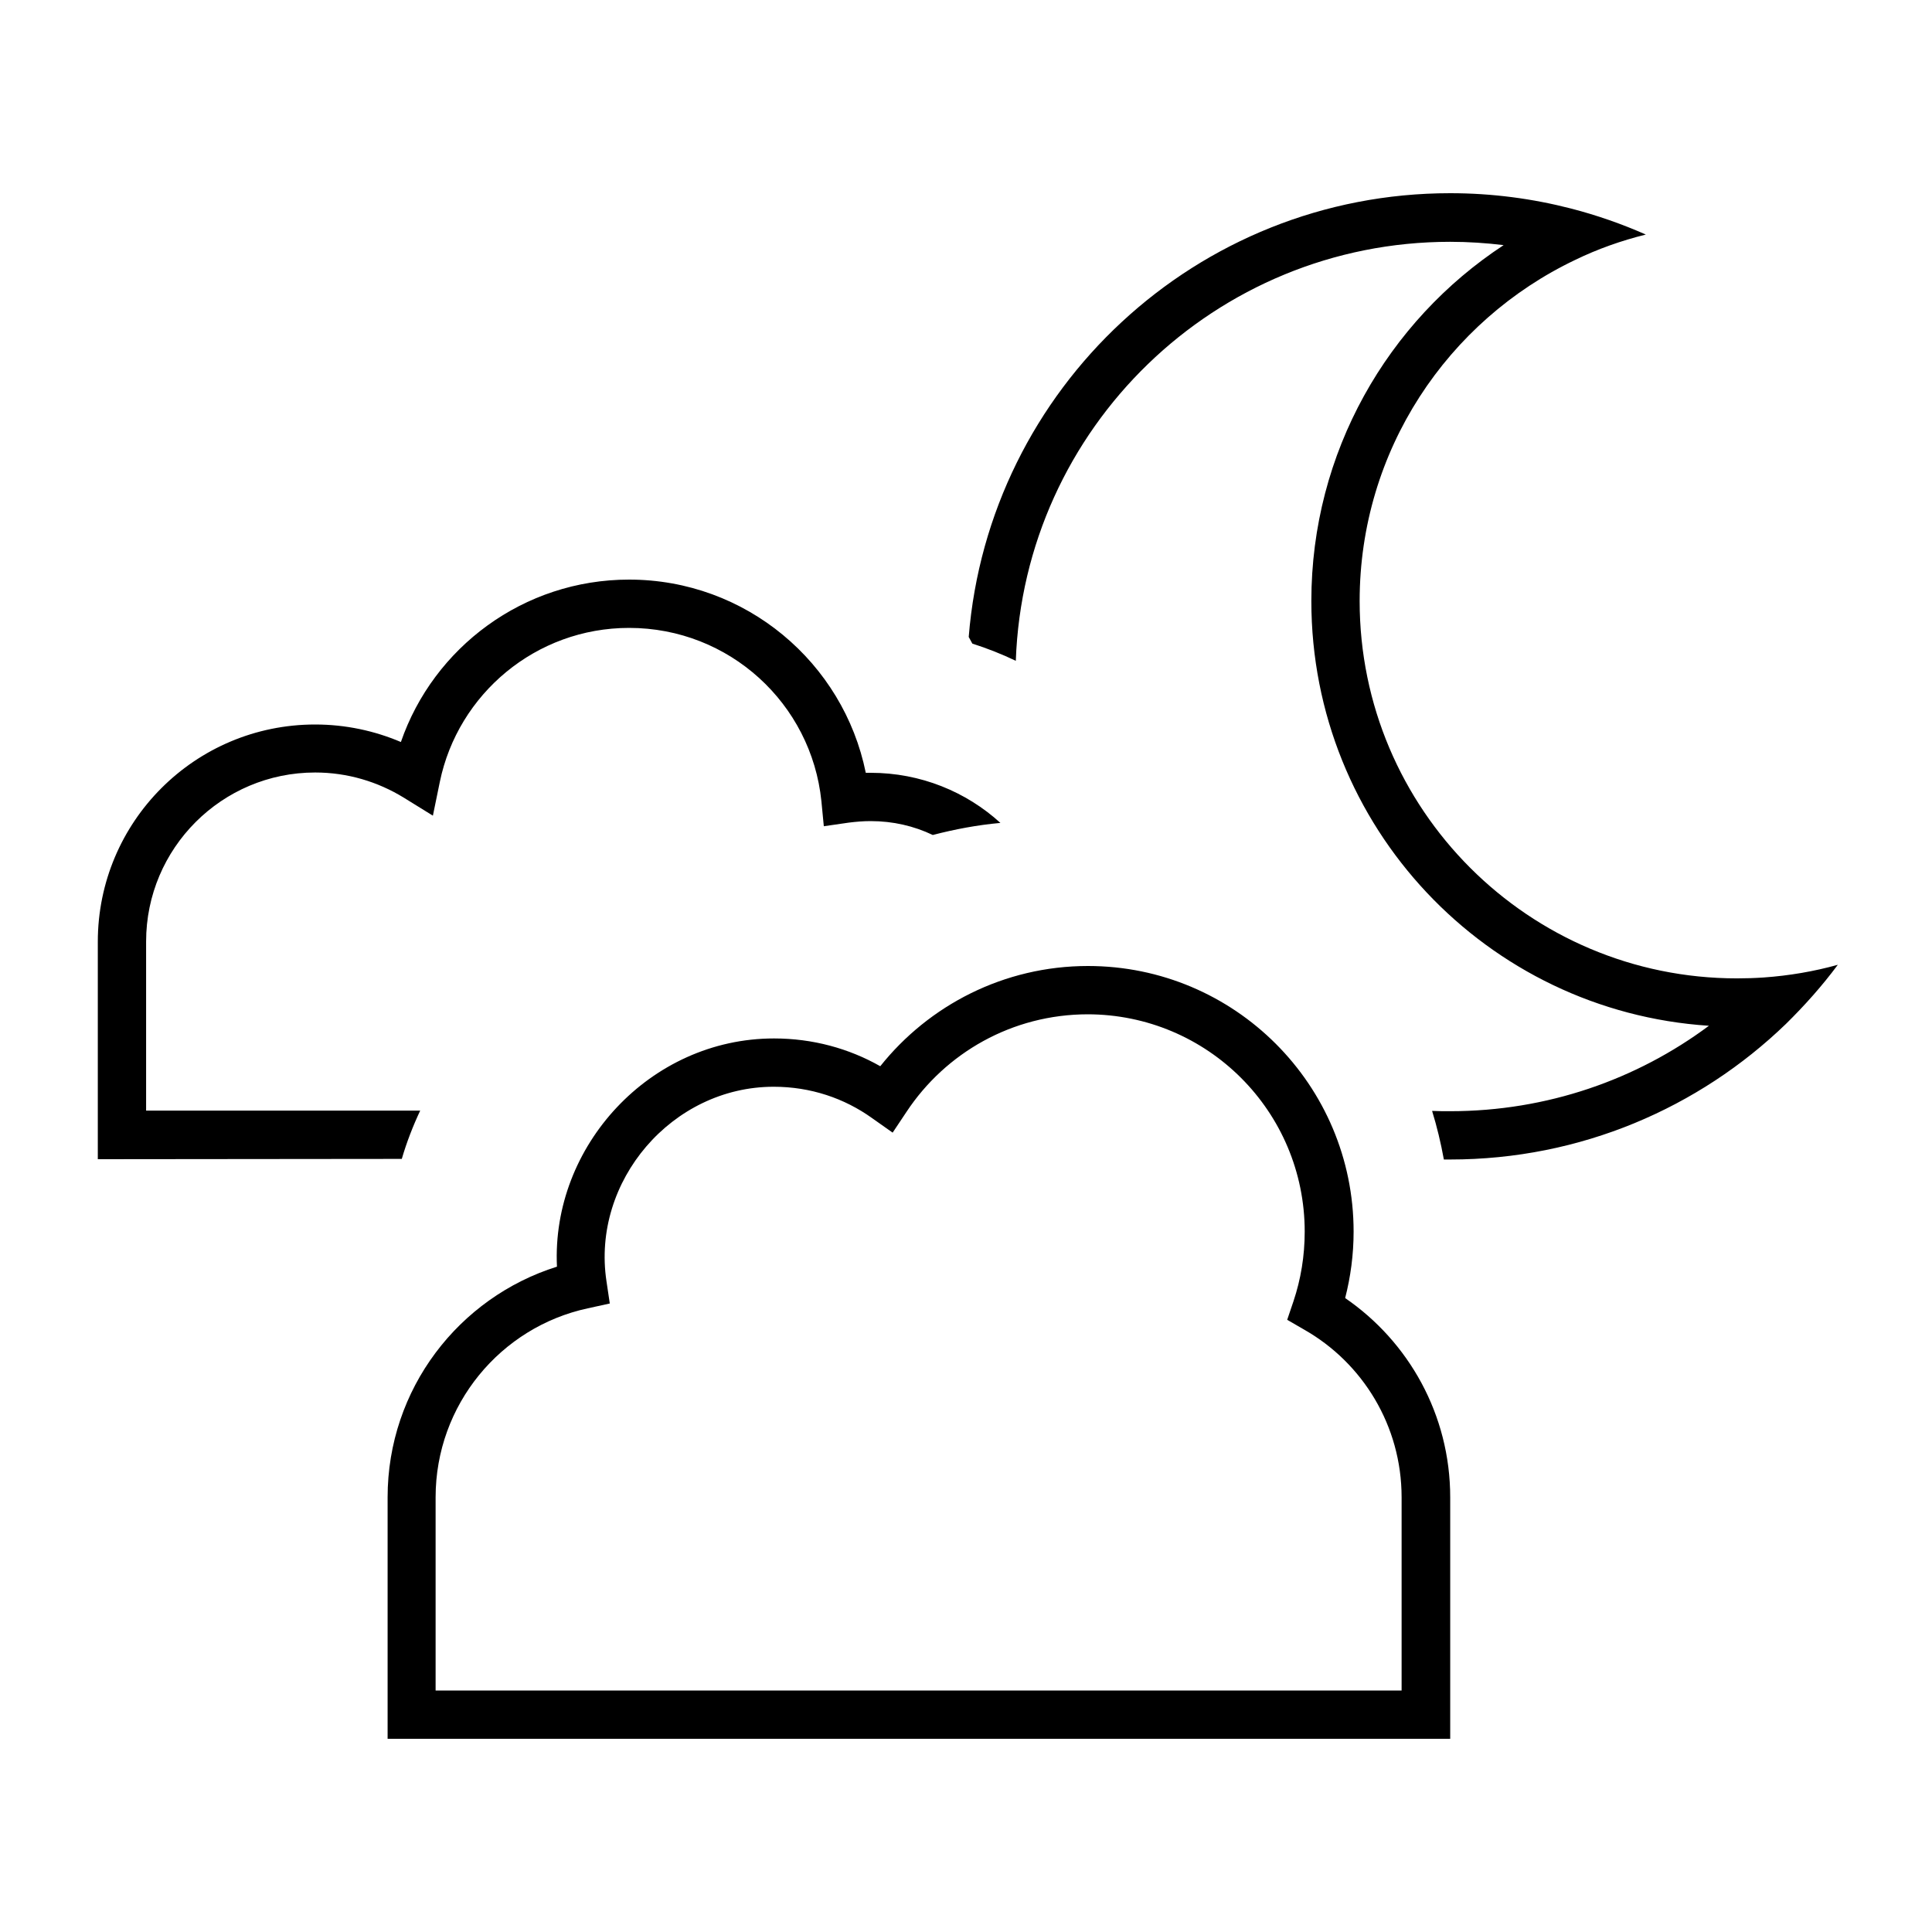 <svg xmlns="http://www.w3.org/2000/svg" viewBox="0 0 640 640"><!--! Font Awesome Pro 7.1.0 by @fontawesome - https://fontawesome.com License - https://fontawesome.com/license (Commercial License) Copyright 2025 Fonticons, Inc. --><path fill="currentColor" d="M520.5 69.1C529 71.3 537.3 74.2 545.2 77.7C537.1 79.7 529.2 82.5 521.8 86.1C479.6 106.2 450.4 149.2 450.4 199.1C450.4 268.1 506.4 324.1 575.4 324.1C578.4 324.1 581.4 324 584.3 323.8C592.7 323.2 600.9 321.8 608.8 319.6C603.6 326.6 597.8 333.1 591.6 339.2C562.8 367 523.6 384.1 480.4 384.1C479.7 384.1 479 384.1 478.3 384.1C477.3 378.6 476 373.2 474.4 368C476.4 368.1 478.4 368.1 480.4 368.1C512.5 368.1 542.2 357.6 566.1 339.8C492.5 335 434.4 273.9 434.4 199.1C434.4 149.8 459.7 106.4 498.1 81.2C492.3 80.5 486.4 80.1 480.4 80.1C402.6 80.1 339.2 141.8 336.5 218.9C331.9 216.7 327.1 214.8 322.1 213.2C321.7 212.5 321.3 211.7 320.9 211C327.5 128.7 396.4 64 480.4 64C494.3 64 507.7 65.8 520.5 69.1zM208.4 192C247.1 192 279.4 219.5 286.8 256C287.3 256 287.9 256 288.4 256C305 256 320.1 262.3 331.4 272.6C323.7 273.3 316.3 274.7 309 276.6C302.7 273.6 295.8 272 288.4 272C286 272 283.6 272.2 281.2 272.5L272.9 273.7L272.1 265.4C268.8 233.1 241.6 208 208.4 208C177.5 208 151.7 229.9 145.7 259L143.4 270.2L133.7 264.2C125.2 259 115.2 255.9 104.4 255.9C73.5 255.9 48.4 281 48.4 311.9L48.4 367.9L139.2 367.9C136.8 373 134.7 378.4 133.1 383.9L32.4 384L32.4 312C32.4 272.2 64.6 240 104.4 240C114.5 240 124.1 242.1 132.8 245.8C143.6 214.5 173.4 192 208.4 192zM360.4 336C335.3 336 313.2 348.8 300.3 368.3L295.7 375.2L288.9 370.4C279.7 363.8 268.5 360 256.3 360C222.6 360 195.9 391.3 200.9 424.4L202 431.8L194.7 433.4C165.9 439.6 144.3 465.3 144.3 496L144.3 560L464.3 560L464.3 496C464.3 472.3 451.4 451.5 432.1 440.5L426.4 437.2L428.5 431C430.9 423.8 432.2 416.1 432.2 408C432.2 368.2 400 336 360.2 336zM448.4 408C448.4 415.6 447.4 423 445.6 430C466.6 444.4 480.4 468.6 480.4 496L480.4 576L128.4 576L128.4 496C128.4 460.1 152 429.8 184.5 419.6C182.6 379.7 215.3 344 256.4 344C269.2 344 281.2 347.3 291.6 353.2C307.7 333 332.6 320 360.4 320C409 320 448.4 359.4 448.4 408z"/></svg>